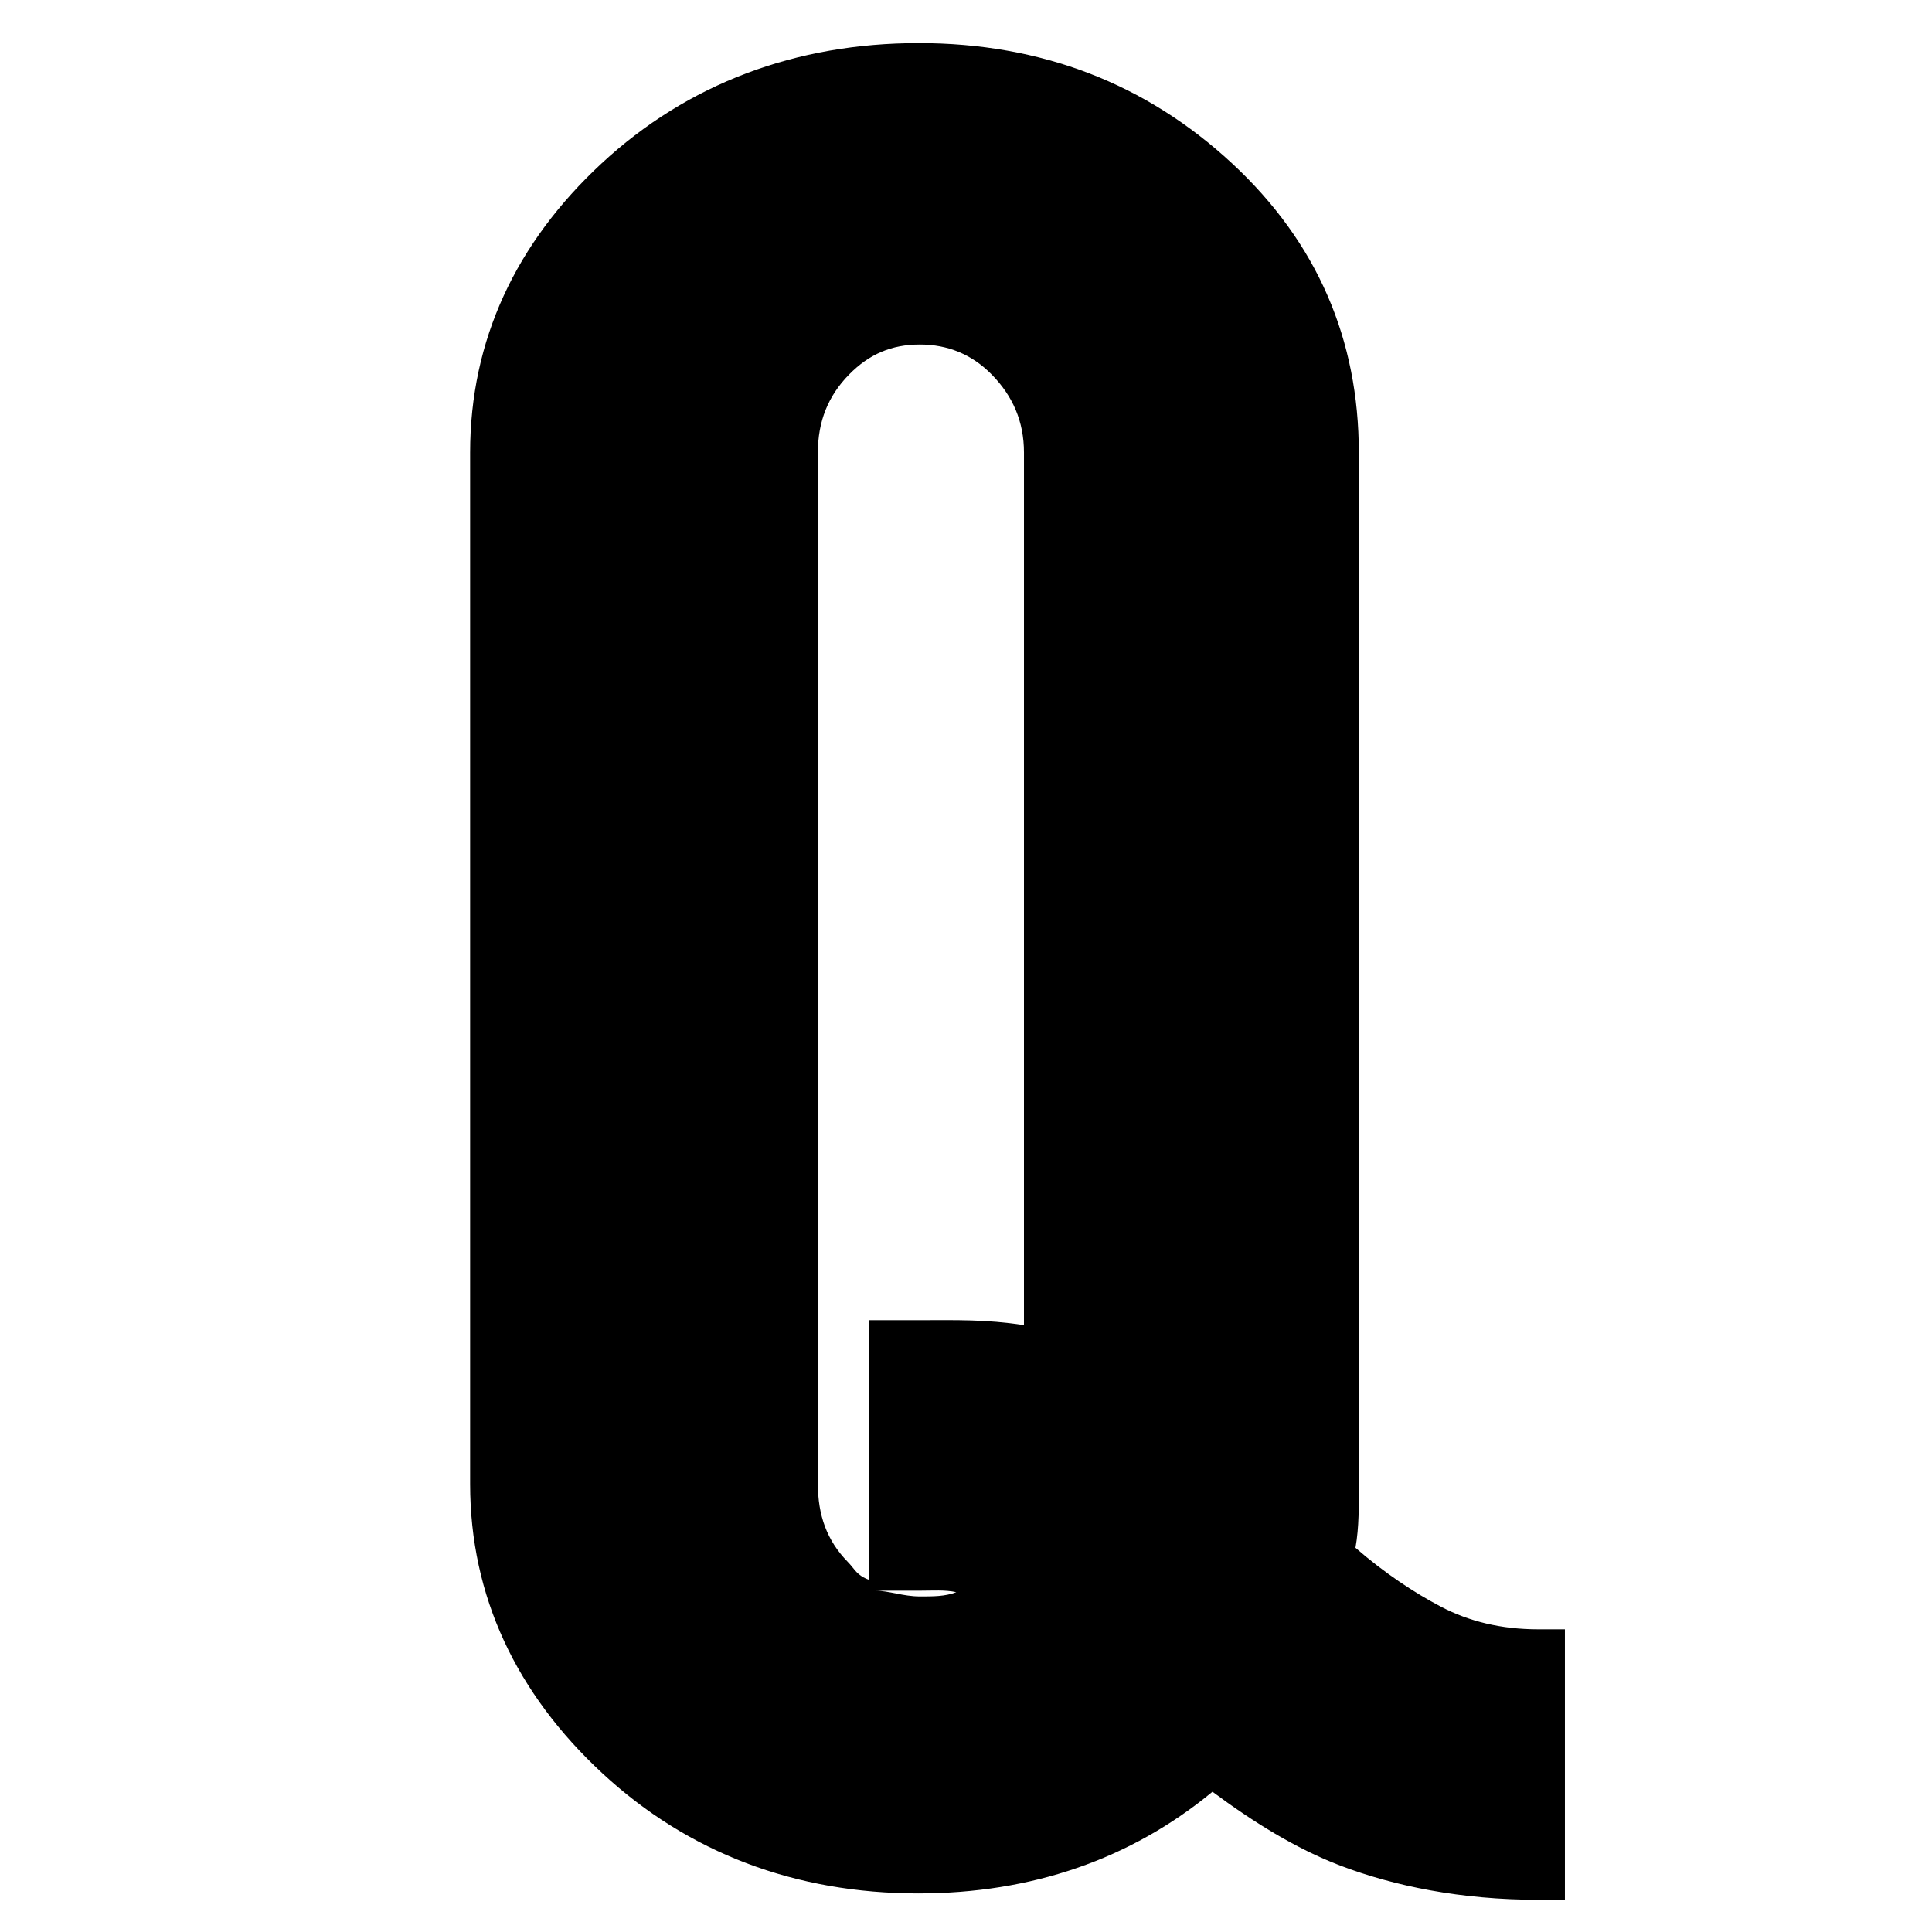 <?xml version="1.0" encoding="utf-8"?>
<!-- Generator: Adobe Illustrator 16.0.0, SVG Export Plug-In . SVG Version: 6.00 Build 0)  -->
<!DOCTYPE svg PUBLIC "-//W3C//DTD SVG 1.1//EN" "http://www.w3.org/Graphics/SVG/1.1/DTD/svg11.dtd">
<svg version="1.1" id="Ebene_1" xmlns="http://www.w3.org/2000/svg" xmlns:xlink="http://www.w3.org/1999/xlink" x="0px" y="0px"
	 width="150px" height="150px" viewBox="0 0 150 150" enable-background="new 0 0 150 150" xml:space="preserve">
<path d="M119.447,126.5c-2.907,0-5.381-0.613-7.563-1.752c-2.068-1.08-4.416-2.637-6.645-4.578c0.289-1.617,0.259-3.299,0.259-4.955
	V35.138c0-8.73-3.194-16.284-9.839-22.452c-6.682-6.197-14.811-9.34-24.333-9.34c-9.524,0-17.938,3.143-24.618,9.34
	C40.065,18.851,36.5,26.404,36.5,35.138v80.077c0,8.732,3.61,16.288,10.254,22.45c6.68,6.198,15.017,9.341,24.541,9.341
	c8.783,0,16.497-2.652,22.842-7.895c3.127,2.328,6.469,4.414,9.907,5.728c4.201,1.603,9.401,2.661,15.401,2.661h2.054v-21H119.447z
	 M71.416,123.945c-1.287,0-2.42-0.445-3.452-0.445h3.452c1.007,0,1.947-0.076,2.83,0.115
	C73.382,123.953,72.446,123.945,71.416,123.945z M79.5,102.883c-3-0.458-5.288-0.383-8.084-0.383H67.5v20.167
	c-1-0.358-1.108-0.819-1.671-1.394c-1.635-1.664-2.329-3.646-2.329-6.06V35.138c0-2.412,0.789-4.395,2.425-6.061
	c1.559-1.588,3.303-2.328,5.494-2.328c2.161,0,4.037,0.762,5.576,2.329c1.635,1.665,2.506,3.647,2.506,6.06L79.5,102.883
	L79.5,102.883z"/>
</svg>
